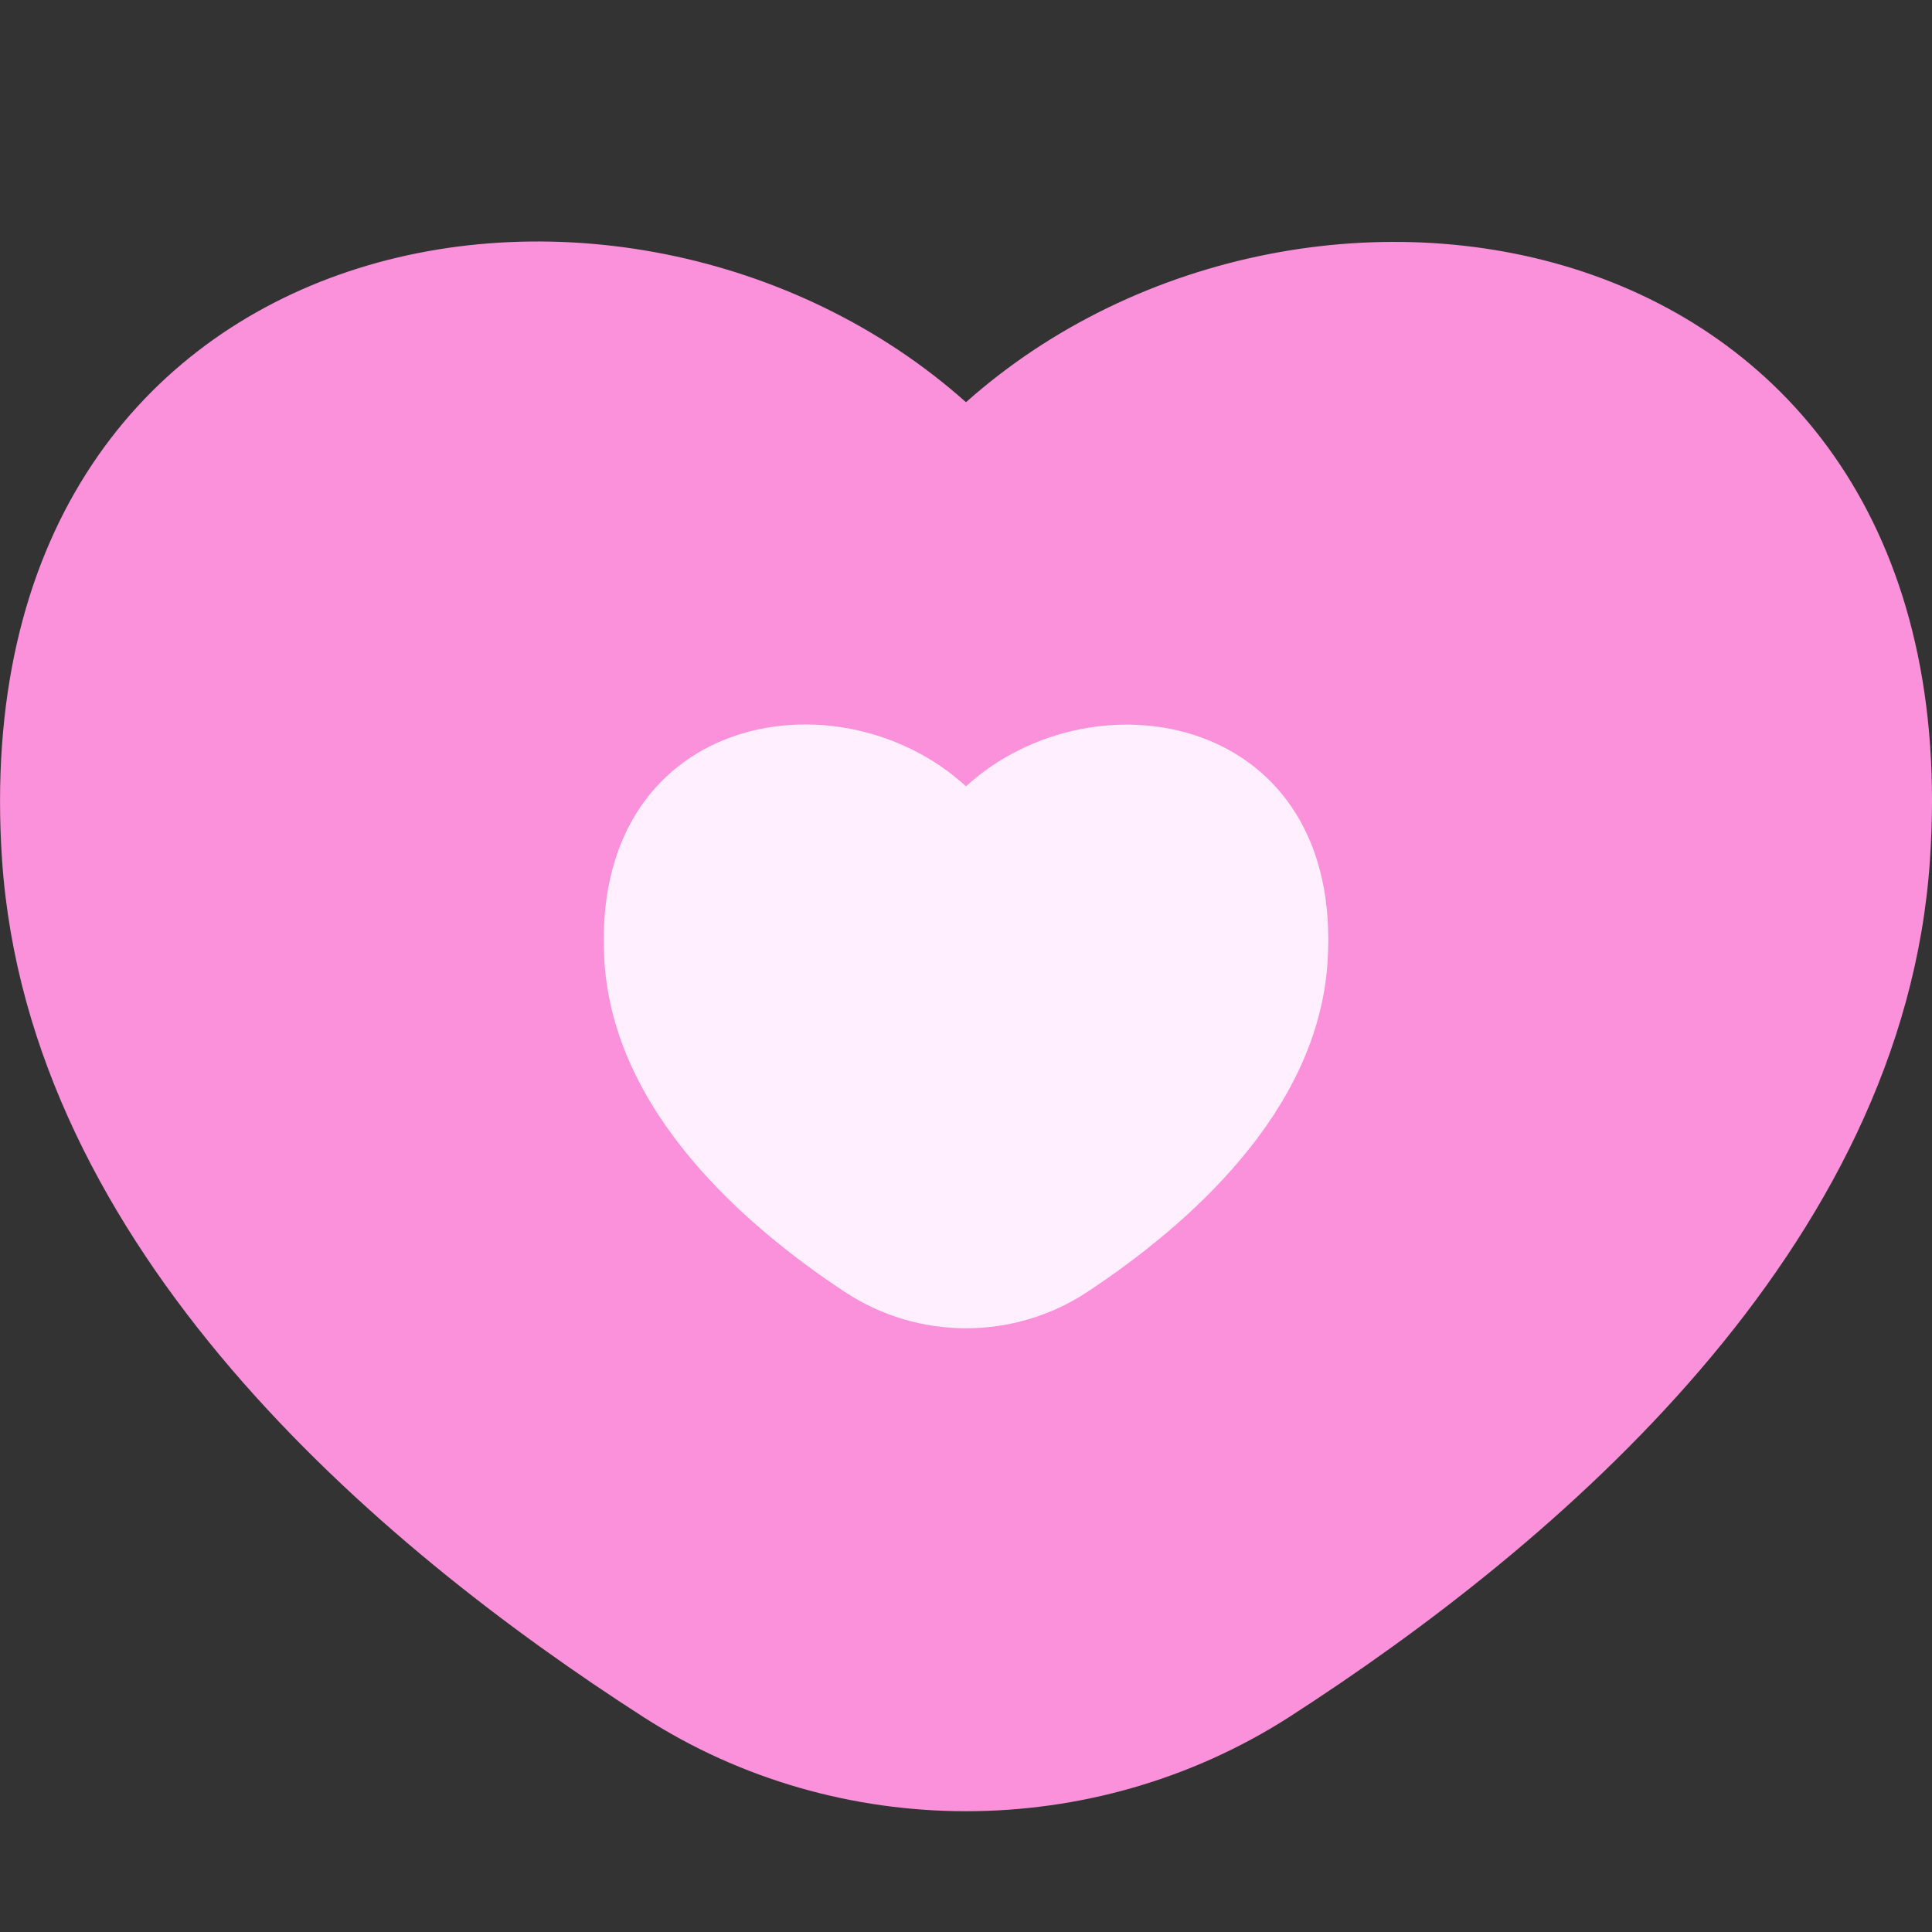<svg width="16" height="16" viewBox="0 0 16 16" fill="none" xmlns="http://www.w3.org/2000/svg">
<rect x="0" y="0" width="16" height="16" fill="#333333" stroke="none"/>
<path d="M8 3.331C10.841 0.802 16.346 1.79 15.983 7.123C15.767 10.341 12.904 12.785 10.673 14.222C9.052 15.259 6.947 15.259 5.332 14.222C3.095 12.785 0.238 10.341 0.017 7.123C-0.341 1.785 5.158 0.797 8 3.331Z" fill="#FC91DB"/>
<path d="M8 6.512C9.066 5.539 11.13 5.919 10.994 7.97C10.913 9.208 9.839 10.148 9.002 10.701C8.395 11.1 7.605 11.1 6.999 10.701C6.161 10.148 5.089 9.208 5.006 7.97C4.872 5.917 6.934 5.537 8 6.512Z" fill="#FFEFFF"/>
</svg>

